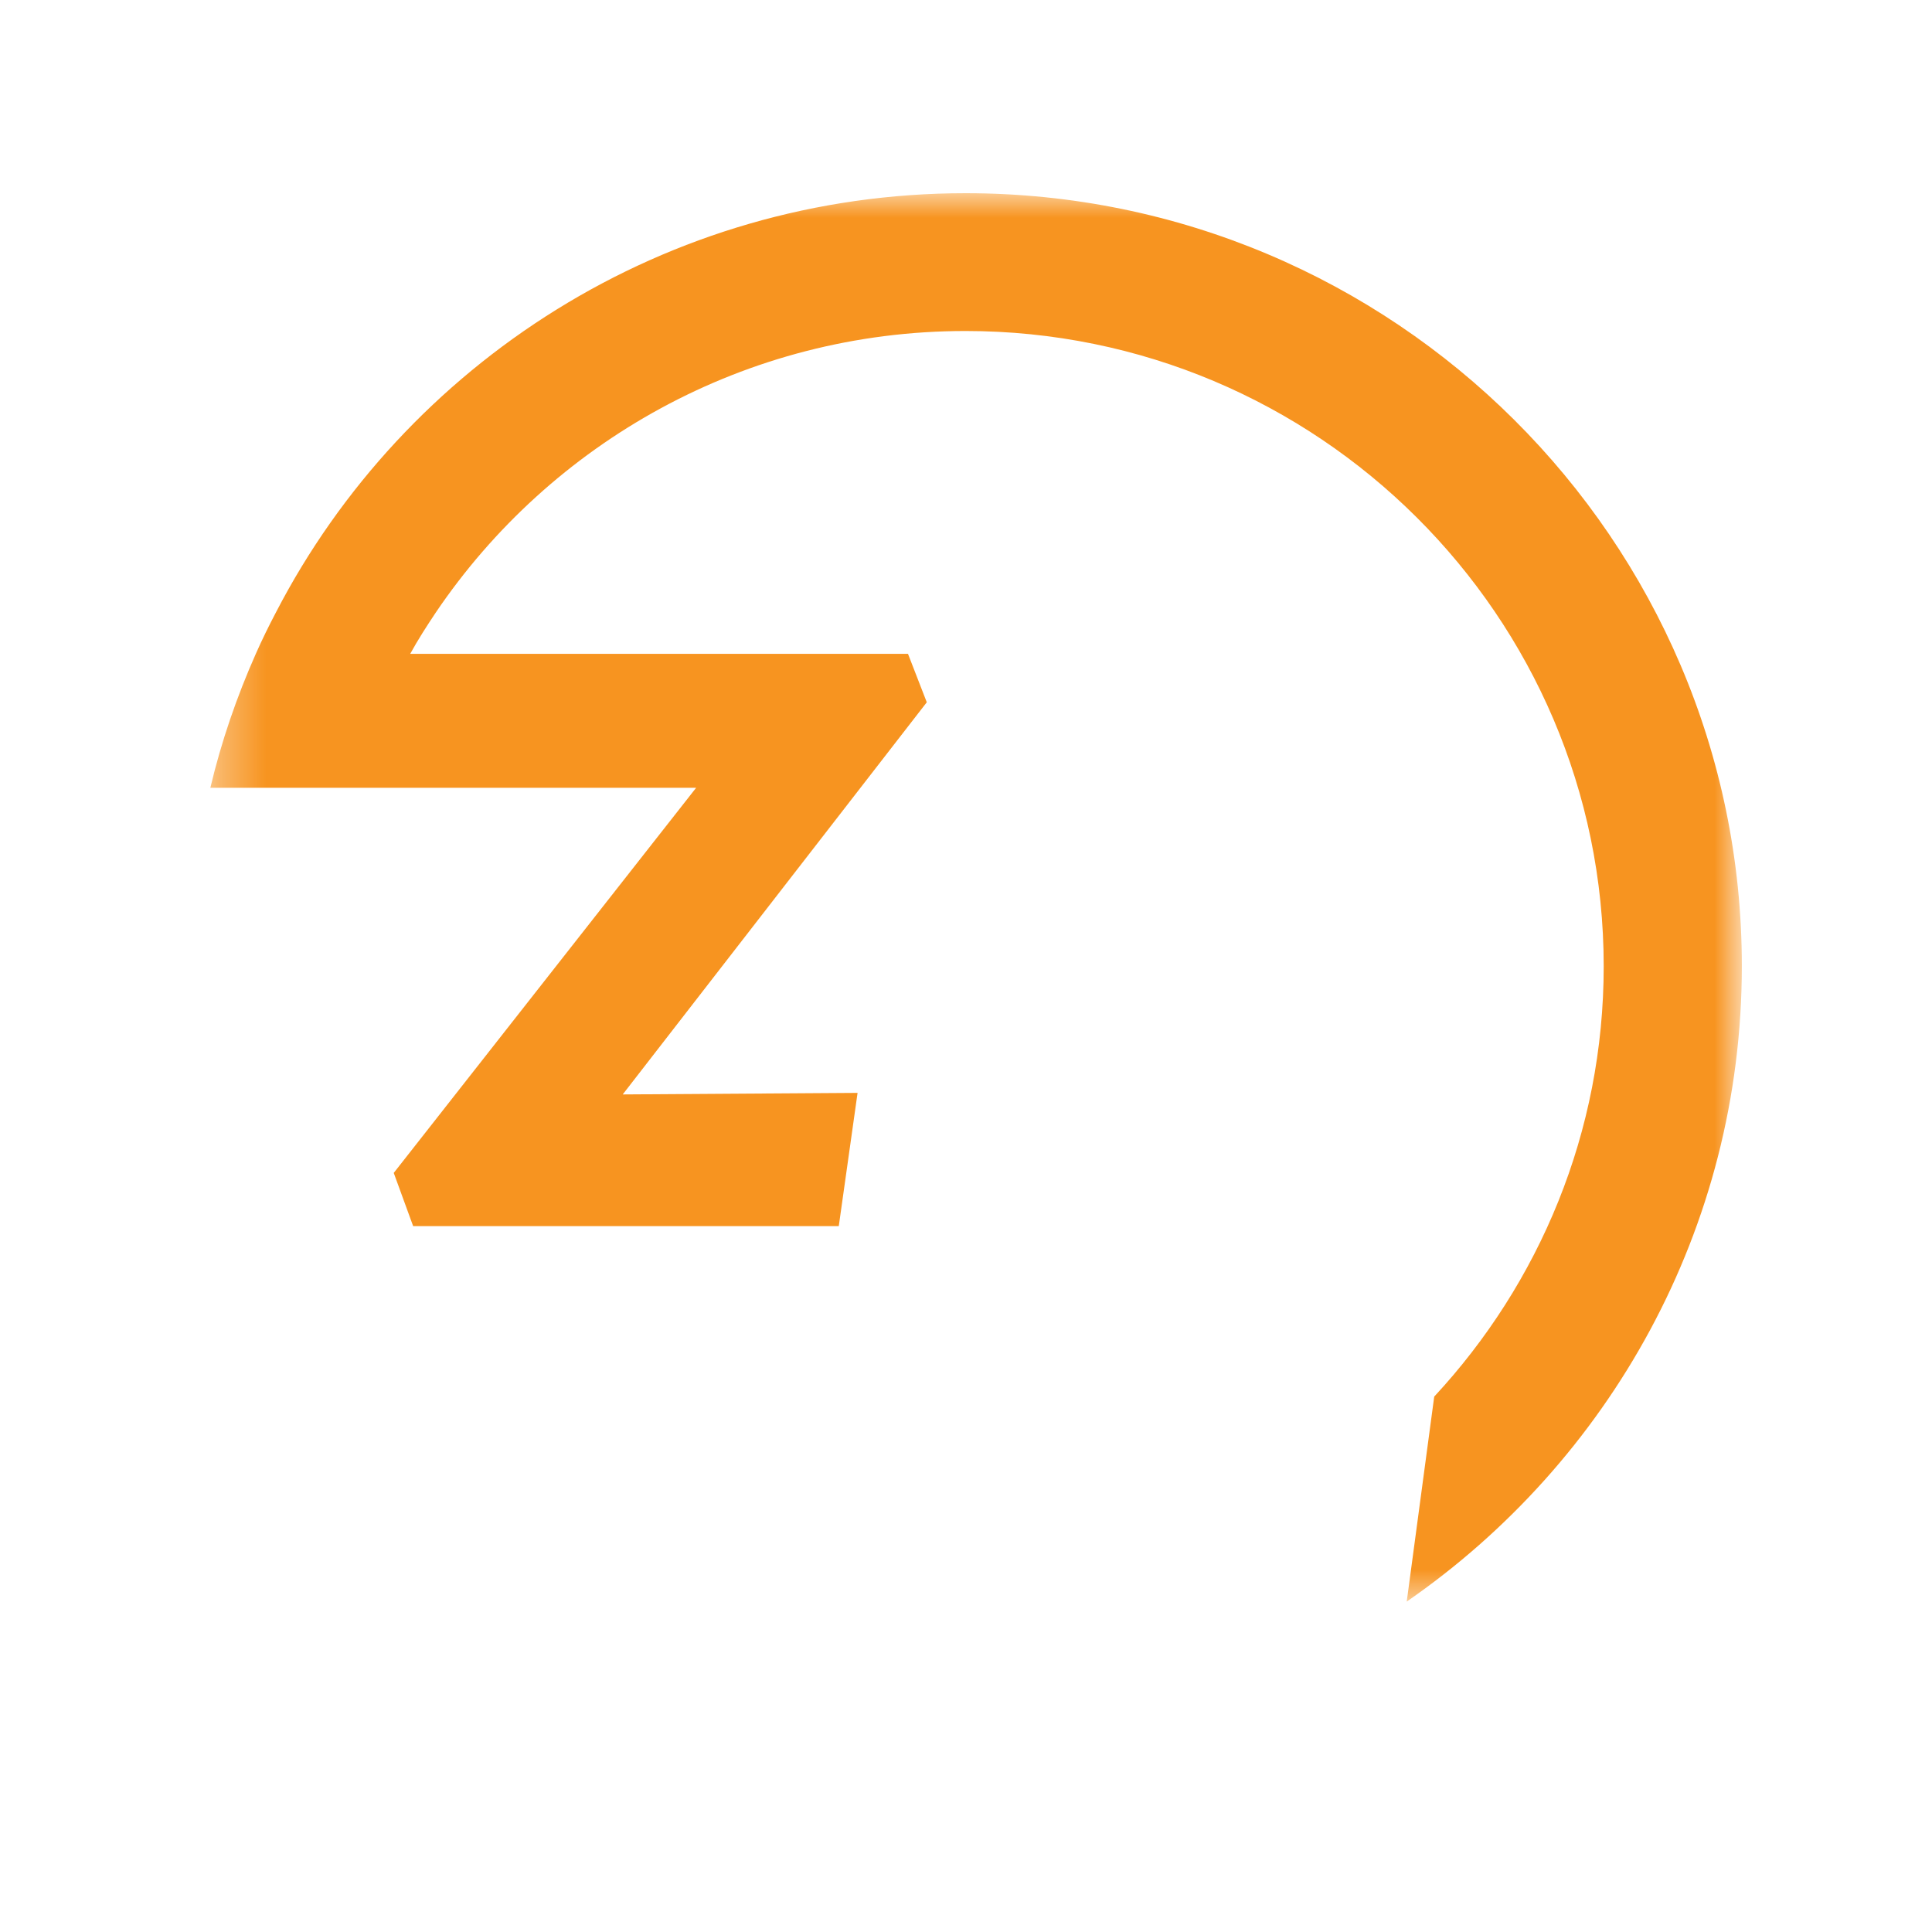 <?xml version="1.0" encoding="UTF-8"?> <svg xmlns="http://www.w3.org/2000/svg" width="40" height="40" viewBox="0 0 40 40" fill="none"><g filter="url(#filter0_d_107_537)"><mask id="mask0_107_537" style="mask-type:luminance" maskUnits="userSpaceOnUse" x="4" y="9" width="27" height="23"><path d="M4 9.514H30.943V32H4V9.514Z" fill="white"></path></mask><g mask="url(#mask0_107_537)"><path d="M29.279 21.561L28.697 25.878L28.174 29.76C27.163 30.362 26.085 30.85 24.947 31.218C24.652 31.311 24.351 31.405 24.049 31.479C22.75 31.819 21.39 31.993 19.991 31.993C11.132 32 3.919 24.822 3.919 15.999C3.919 15.03 4.007 14.082 4.174 13.16H7.093C6.893 14.075 6.785 15.024 6.785 15.999C6.785 23.251 12.712 29.152 19.998 29.152C21.565 29.152 23.071 28.879 24.465 28.377C24.773 28.263 25.081 28.143 25.382 28.01L26.139 22.235L26.701 17.965L27.203 15.572L27.123 15.552L24.987 19.622H22.917L21.893 15.552L21.826 15.572L21.672 17.965L21.203 21.38H18.19L19.858 9.523H22.871L24.551 15.318L27.9 9.523H30.913L29.279 21.561Z" fill="white"></path></g><mask id="mask1_107_537" style="mask-type:luminance" maskUnits="userSpaceOnUse" x="4" y="0" width="32" height="30"><path d="M4.335 0H36V29.23H4.335V0Z" fill="white"></path></mask><g mask="url(#mask1_107_537)"><path d="M36.063 16C36.063 21.447 33.31 26.265 29.125 29.159L29.694 24.915C31.871 22.569 33.203 19.442 33.203 16.006C33.203 8.755 27.277 2.853 19.991 2.853C15.431 2.853 11.4 5.166 9.023 8.681C8.835 8.962 8.654 9.243 8.493 9.537H18.799L19.188 10.54L12.893 18.659L17.755 18.627L17.366 21.386H8.554L8.152 20.284L14.413 12.31H4.355C4.583 11.348 4.904 10.419 5.299 9.53C5.426 9.243 5.567 8.956 5.715 8.675C8.38 3.529 13.784 0 19.991 0C28.851 0 36.063 7.178 36.063 16Z" fill="#F79420"></path></g></g><defs><filter id="filter0_d_107_537" x="0" y="0" width="40" height="39.993" filterUnits="userSpaceOnUse" color-interpolation-filters="sRGB"><feFlood flood-opacity="0" result="BackgroundImageFix"></feFlood><feColorMatrix in="SourceAlpha" type="matrix" values="0 0 0 0 0 0 0 0 0 0 0 0 0 0 0 0 0 0 127 0" result="hardAlpha"></feColorMatrix><feOffset dy="4"></feOffset><feGaussianBlur stdDeviation="2"></feGaussianBlur><feComposite in2="hardAlpha" operator="out"></feComposite><feColorMatrix type="matrix" values="0 0 0 0 0 0 0 0 0 0 0 0 0 0 0 0 0 0 0.25 0"></feColorMatrix><feBlend mode="normal" in2="BackgroundImageFix" result="effect1_dropShadow_107_537"></feBlend><feBlend mode="normal" in="SourceGraphic" in2="effect1_dropShadow_107_537" result="shape"></feBlend></filter></defs></svg> 